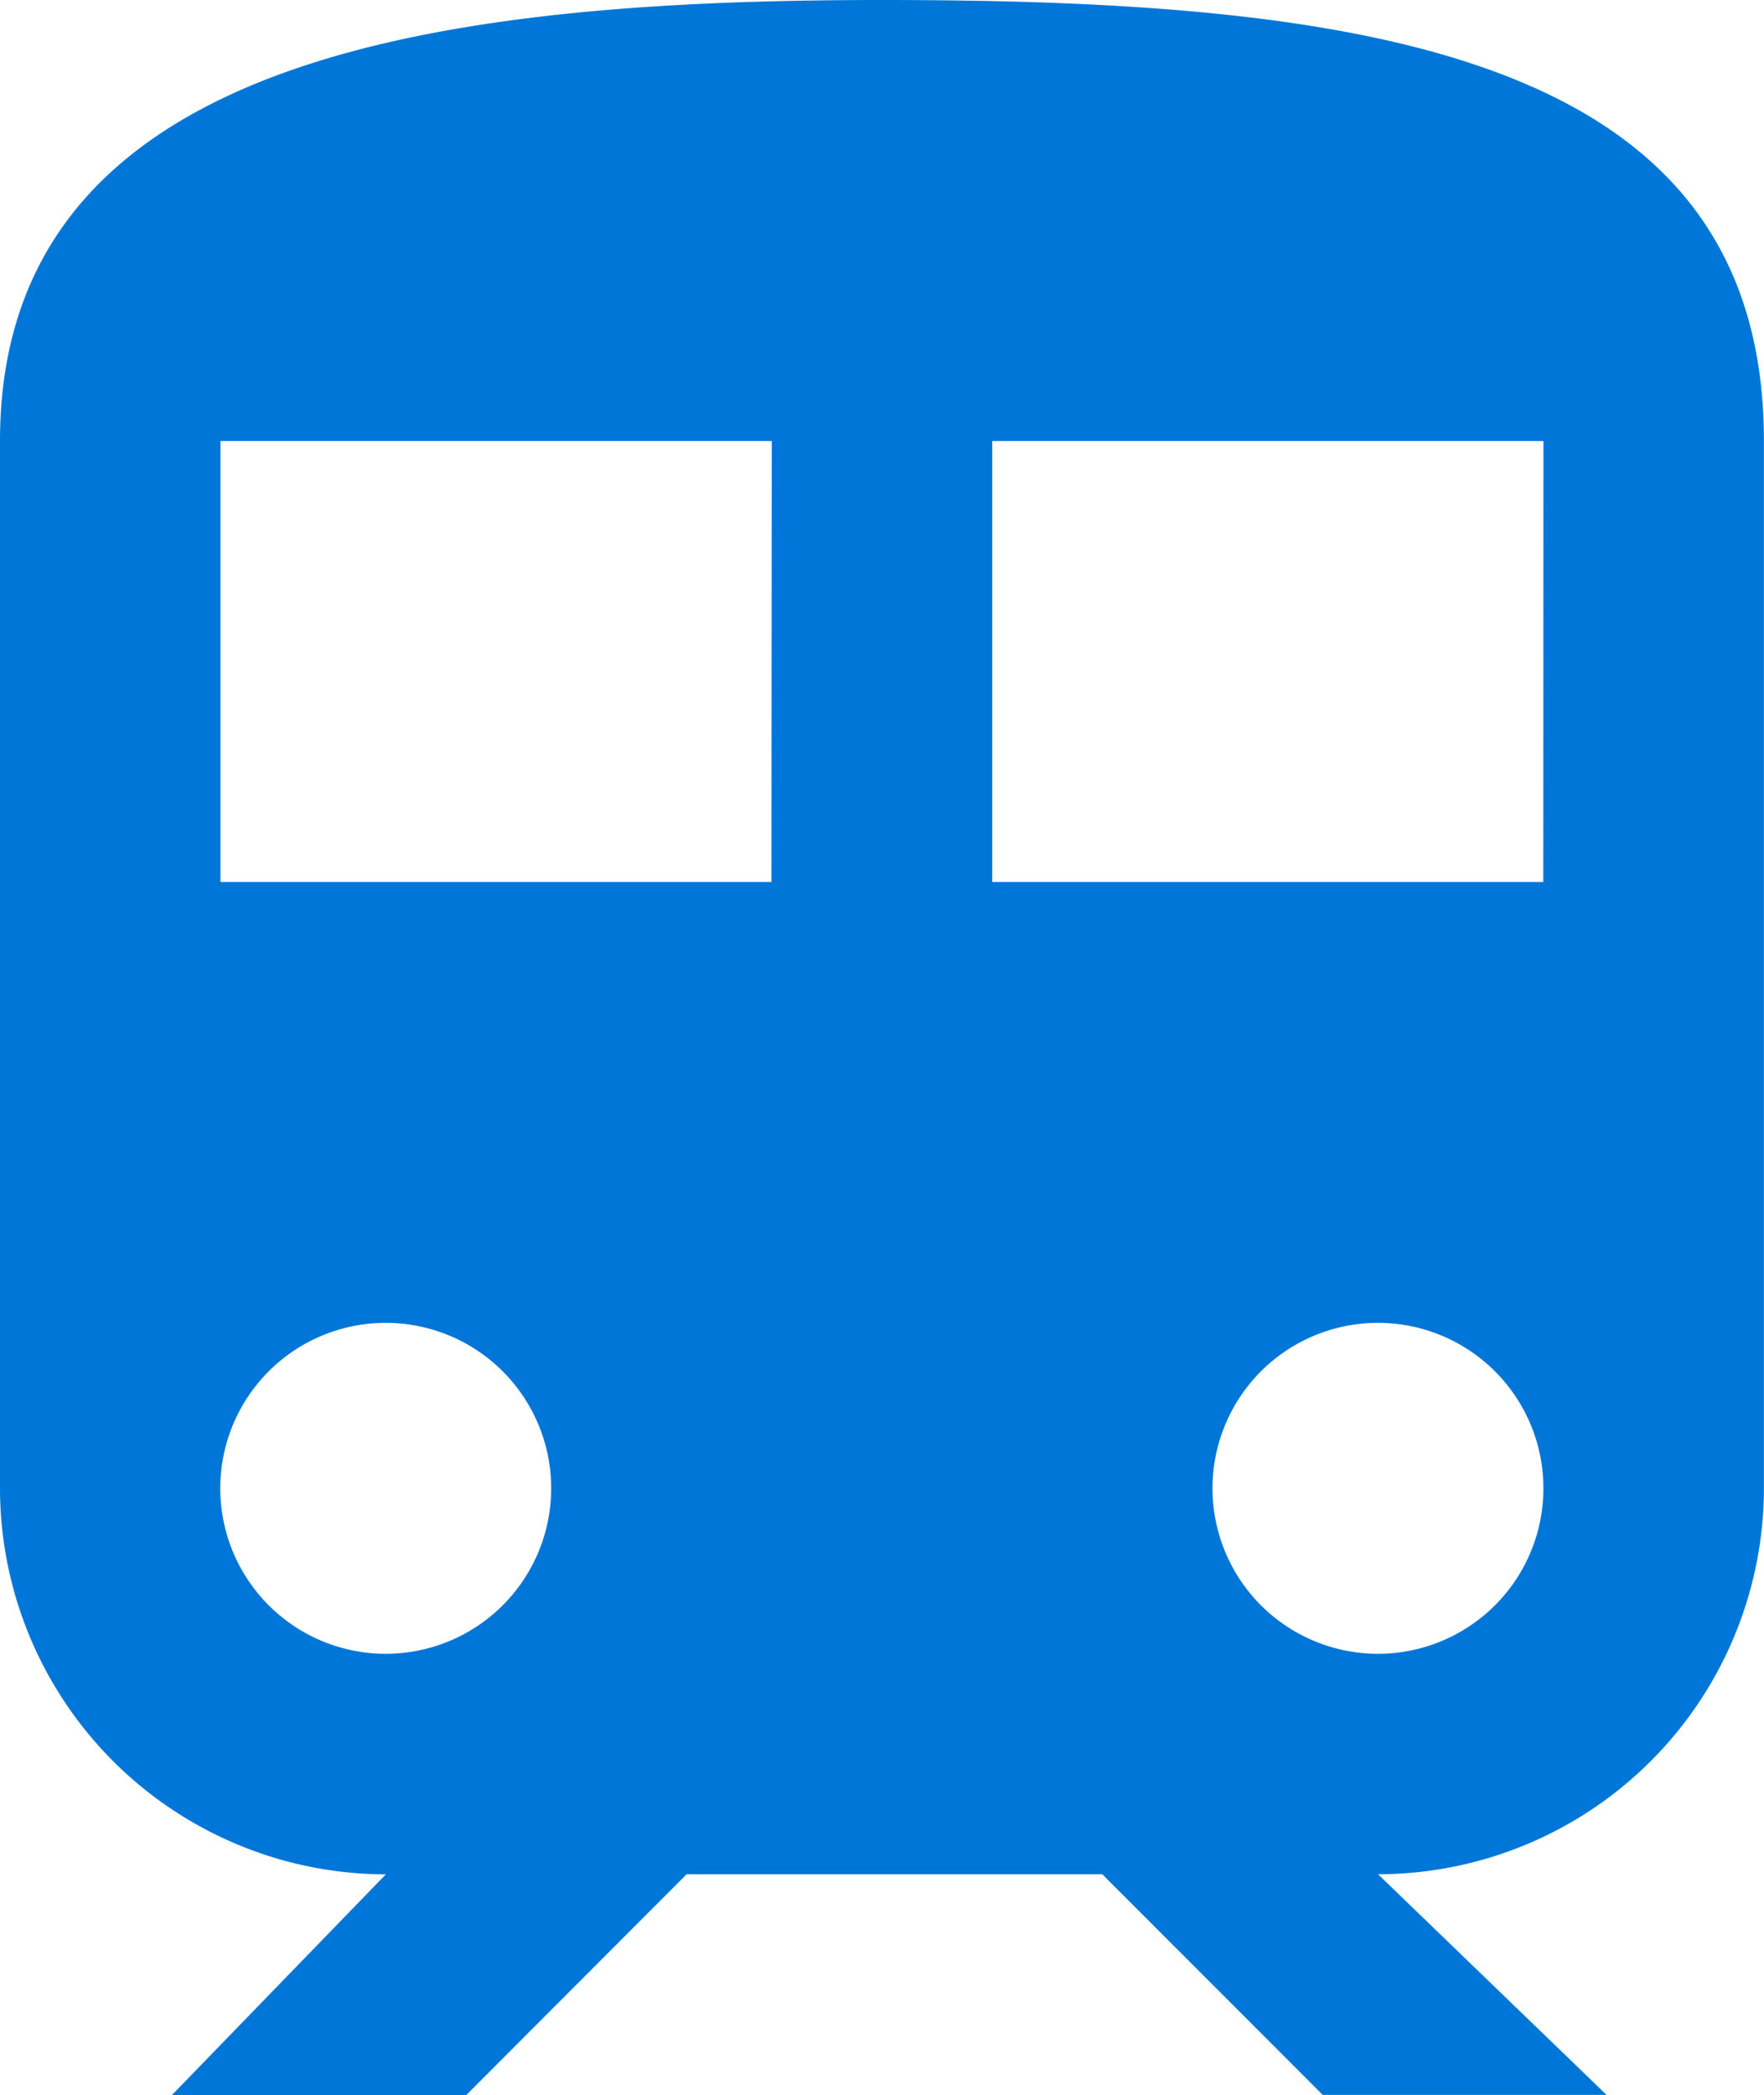 <svg xmlns="http://www.w3.org/2000/svg" width="21.323" height="25.323" viewBox="0 0 21.323 25.323"><g transform="translate(0)"><g transform="translate(0 0)"><path d="M10.661,0C5.331,0,0,.666,0,5.331V17.994a4.67,4.67,0,0,0,4.664,4.662L2.079,25.323H5.637L8.3,22.655h5.024l2.665,2.667H19.42l-2.762-2.667a4.67,4.67,0,0,0,4.664-4.662V5.331C21.323.666,16.552,0,10.661,0Zm-6,19.99a2,2,0,1,1,1.413-.583A2,2,0,0,1,4.664,19.99Zm4.664-9.329H2.665V5.331H9.329Zm7.33,9.329a2,2,0,1,1,1.413-.583A2,2,0,0,1,16.659,19.99Zm2-9.329H11.994V5.331h6.663Z" transform="translate(0 0)" fill="#0077d8"/></g></g></svg>